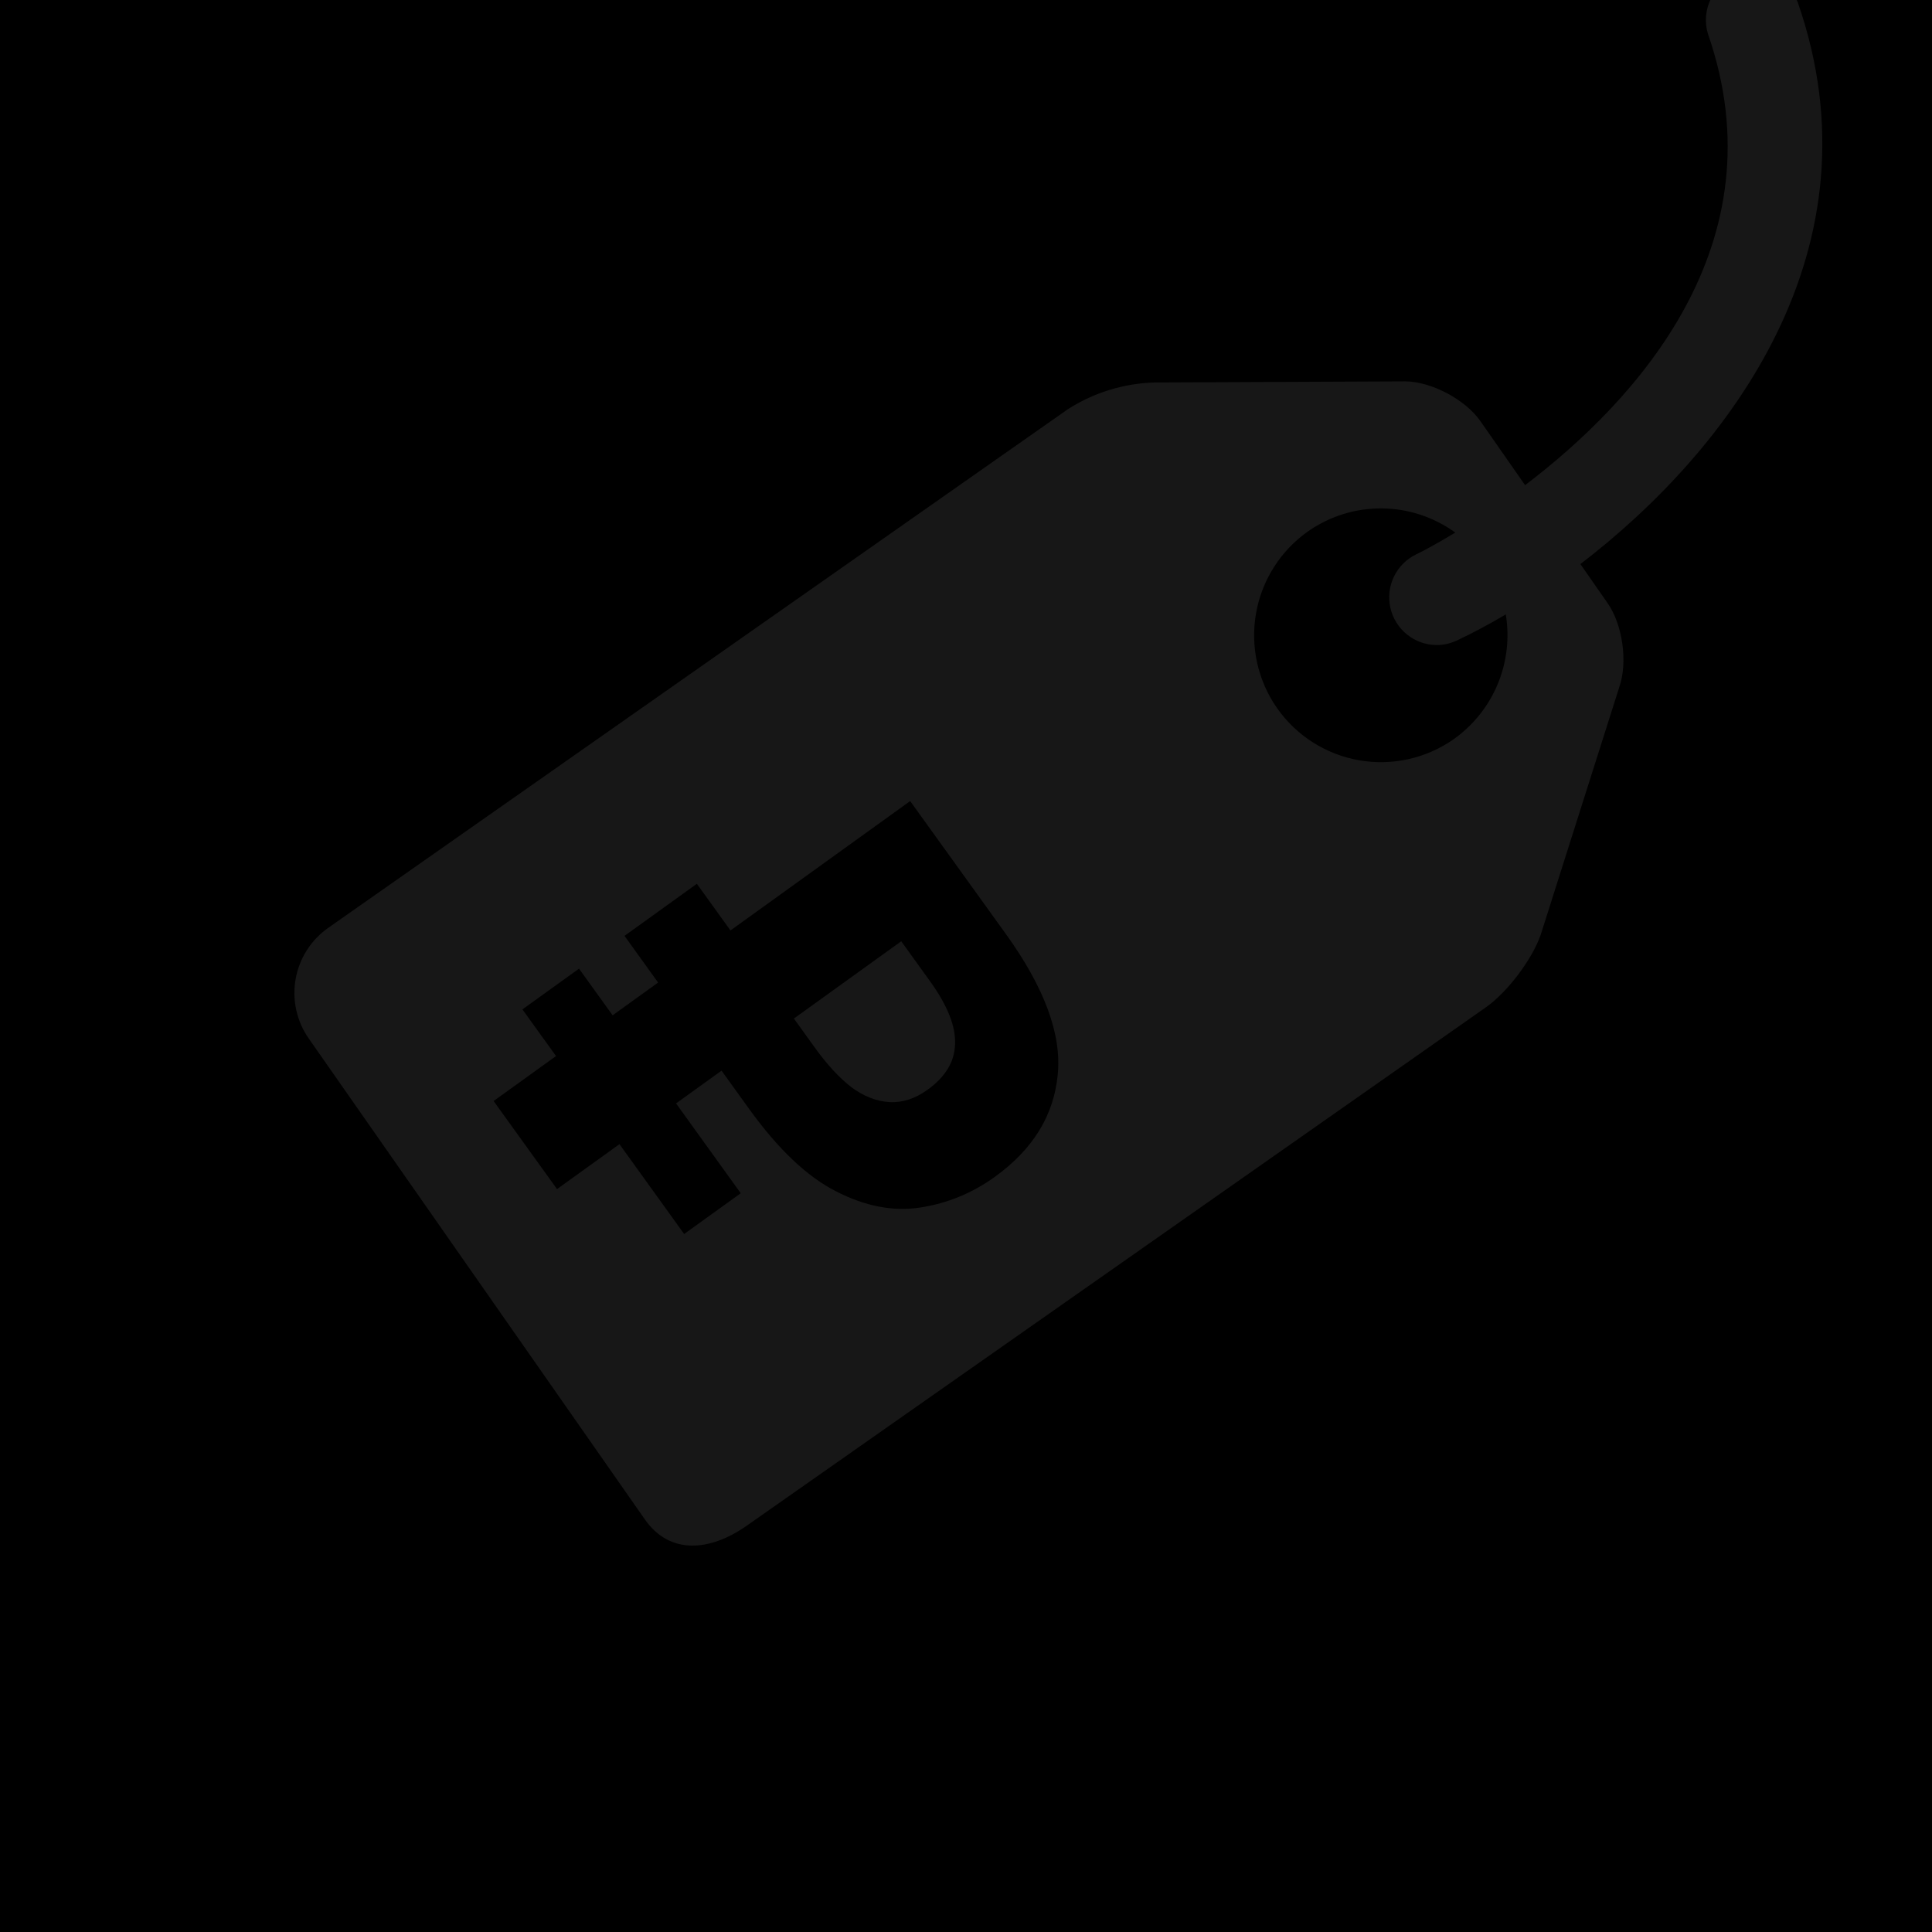 <?xml version="1.0" encoding="UTF-8"?> <svg xmlns="http://www.w3.org/2000/svg" width="210" height="210" viewBox="0 0 210 210" fill="none"><g clip-path="url(#clip0_2138_278)"><rect width="210" height="210" fill="black"></rect><path fill-rule="evenodd" clip-rule="evenodd" d="M192.744 -2.536C193.957 -1.985 194.912 -0.987 195.408 0.249C204.723 27.037 187.943 48.927 171.78 61.314L174.742 65.561C176.377 67.898 176.951 71.998 176.009 74.686L167.466 101.611C166.524 104.307 163.853 107.834 161.541 109.469L81.12 165.869C77.217 168.591 72.842 169.062 70.103 165.167L33.556 112.877C32.247 111.001 31.735 108.683 32.131 106.43C32.527 104.177 33.8 102.174 35.67 100.857L116.092 44.467C118.904 42.673 122.149 41.673 125.483 41.573L152.775 41.453C155.617 41.487 159.273 43.431 160.908 45.768L165.771 52.736C177.807 43.593 193.593 26.523 185.64 3.665C185.258 2.388 185.383 1.013 185.988 -0.174C186.594 -1.362 187.634 -2.27 188.892 -2.71C190.151 -3.15 191.53 -3.088 192.744 -2.536ZM147.699 82.634C151.295 83.269 154.995 82.452 157.989 80.362C160.115 78.861 161.776 76.791 162.781 74.39C163.786 71.989 164.095 69.353 163.673 66.785C161.807 67.886 160.04 68.828 158.374 69.61C157.649 69.947 156.916 70.115 156.174 70.115C154.998 70.112 153.858 69.709 152.942 68.973C152.025 68.237 151.385 67.211 151.128 66.064C150.87 64.917 151.009 63.716 151.523 62.659C152.037 61.602 152.895 60.75 153.956 60.244C154.256 60.116 155.857 59.294 158.186 57.89C155.866 56.206 153.079 55.287 150.213 55.261C147.347 55.235 144.544 56.103 142.194 57.745C139.198 59.848 137.16 63.054 136.526 66.659C135.892 70.264 136.714 73.973 138.812 76.972C140.908 79.962 144.104 81.998 147.699 82.634ZM60.438 114.789L53.653 119.675L60.547 129.25L67.333 124.365L74.364 134.13L80.516 129.701L73.484 119.936L78.43 116.374L81.261 120.306L81.398 120.496C84.564 124.893 87.715 127.887 90.852 129.48C94.02 131.116 97.077 131.707 100.025 131.253C102.972 130.8 105.672 129.691 108.124 127.925C112.267 124.942 114.548 121.245 114.967 116.835C115.417 112.467 113.542 107.366 109.341 101.532L98.93 87.073L79.399 101.137L75.746 96.064L67.882 101.725L71.535 106.799L66.589 110.36L62.936 105.287L56.785 109.716L60.438 114.789ZM86.293 110.712L88.576 113.883C89.885 115.701 91.202 117.128 92.526 118.165C93.892 119.171 95.278 119.713 96.684 119.793C98.089 119.872 99.468 119.425 100.821 118.451C102.766 117.051 103.762 115.403 103.809 113.507C103.898 111.581 103 109.307 101.112 106.686L97.962 102.311L86.293 110.712Z" fill="#171717"></path></g><defs><clipPath id="clip0_2138_278"><rect width="210" height="210" fill="white"></rect></clipPath></defs></svg> 
